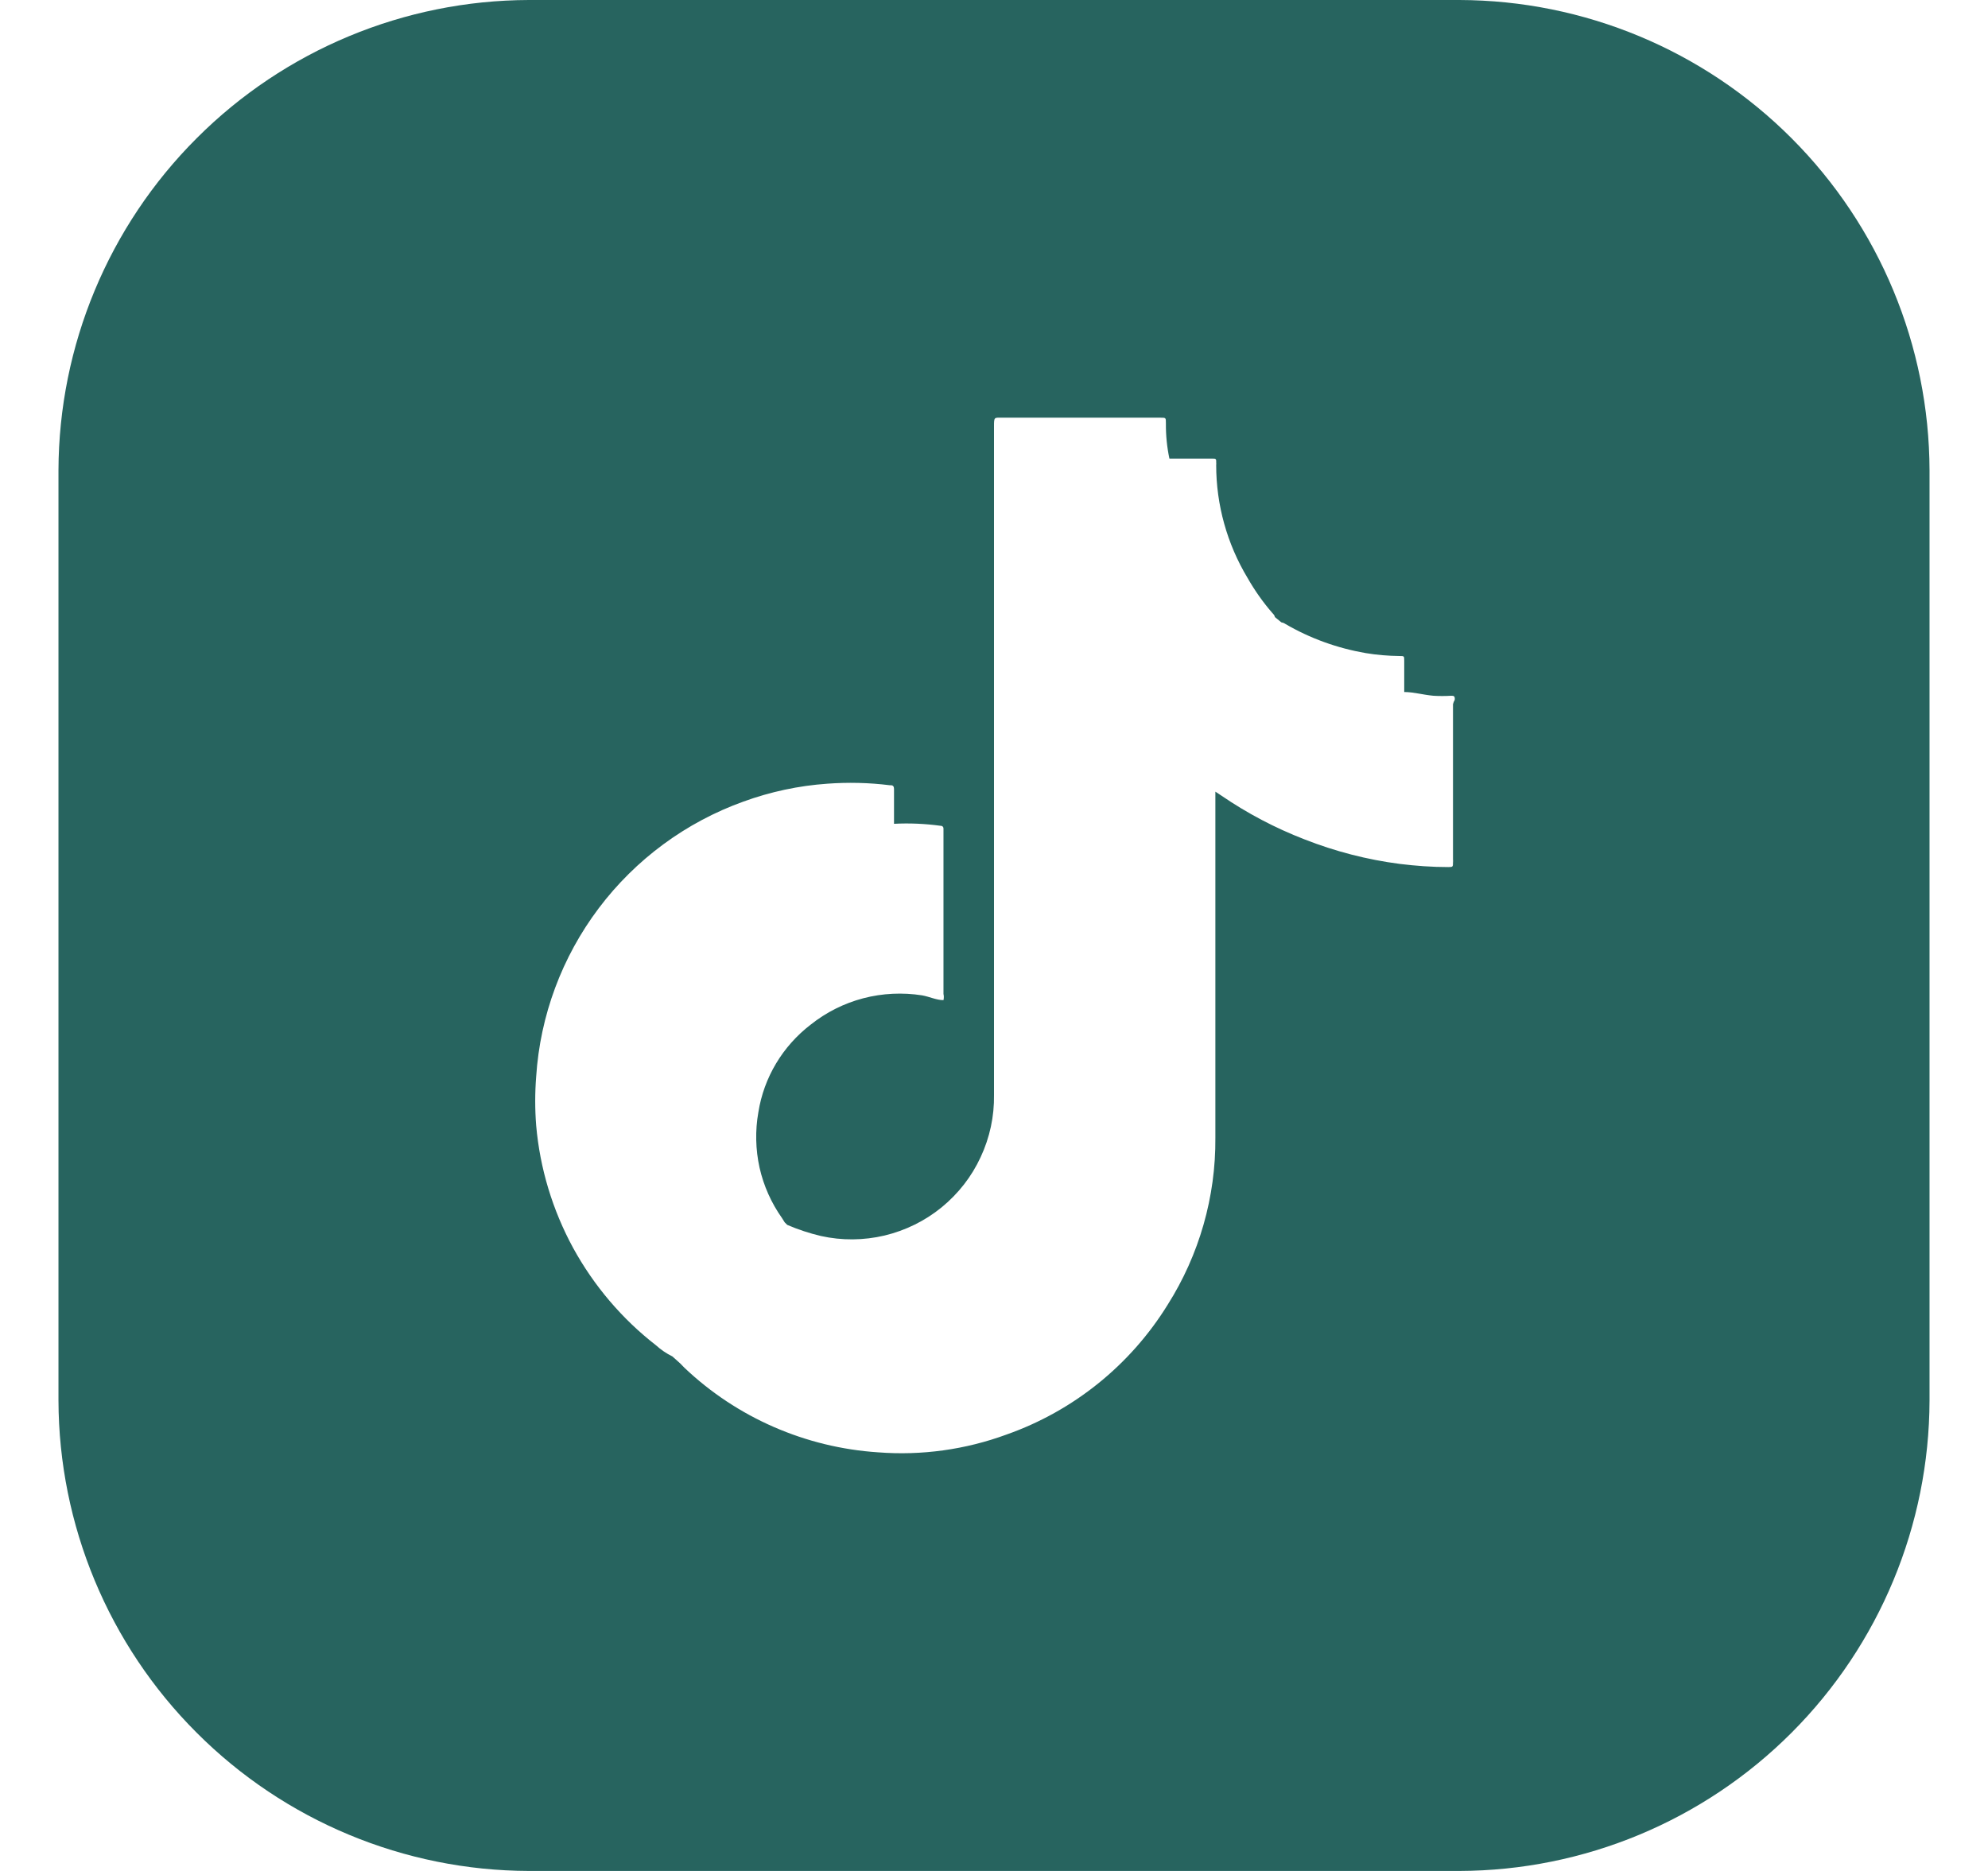 <svg width="17" height="16" viewBox="0 0 17 16" fill="none" xmlns="http://www.w3.org/2000/svg">
<g clip-path="url(#clip0_103_231)">
<path d="M12.48 0H4.522C3.457 0.003 2.435 0.428 1.682 1.182C0.928 1.935 0.503 2.957 0.5 4.022L0.5 11.977C0.503 13.043 0.928 14.065 1.682 14.818C2.435 15.572 3.457 15.997 4.522 16H12.48C13.546 15.997 14.567 15.572 15.32 14.818C16.073 14.064 16.497 13.043 16.5 11.977V4.022C16.497 2.957 16.073 1.936 15.32 1.182C14.567 0.428 13.546 0.003 12.48 0V0ZM12.425 6.022V7.35C12.426 7.358 12.426 7.367 12.425 7.375C12.425 7.412 12.425 7.415 12.385 7.415C12.246 7.415 12.108 7.405 11.97 7.388C11.691 7.352 11.417 7.281 11.155 7.178C10.904 7.081 10.665 6.955 10.443 6.803L10.393 6.77V6.832C10.393 7.798 10.393 8.762 10.393 9.73C10.397 10.235 10.255 10.731 9.985 11.158C9.666 11.674 9.18 12.066 8.607 12.268C8.256 12.397 7.881 12.449 7.508 12.42C6.889 12.379 6.303 12.124 5.853 11.697L5.817 11.66L5.75 11.6C5.699 11.575 5.652 11.543 5.61 11.505C5.319 11.279 5.078 10.995 4.901 10.672C4.725 10.348 4.617 9.992 4.585 9.625C4.574 9.486 4.574 9.346 4.585 9.207C4.619 8.685 4.805 8.185 5.12 7.767C5.435 7.349 5.865 7.032 6.357 6.855C6.588 6.771 6.83 6.719 7.075 6.702C7.252 6.689 7.431 6.693 7.607 6.715C7.63 6.715 7.645 6.715 7.645 6.75C7.645 6.85 7.645 6.947 7.645 7.045C7.778 7.038 7.911 7.044 8.043 7.062C8.062 7.062 8.07 7.075 8.068 7.093V8.5C8.072 8.517 8.072 8.535 8.068 8.553C8.008 8.553 7.947 8.523 7.885 8.512C7.718 8.486 7.546 8.494 7.382 8.537C7.218 8.58 7.065 8.657 6.933 8.762C6.693 8.946 6.532 9.214 6.485 9.512C6.457 9.669 6.461 9.83 6.495 9.985C6.53 10.141 6.596 10.288 6.688 10.418L6.71 10.453L6.732 10.475C6.825 10.515 6.922 10.547 7.02 10.57C7.199 10.61 7.386 10.608 7.564 10.566C7.743 10.523 7.91 10.441 8.052 10.325C8.195 10.208 8.309 10.062 8.386 9.895C8.464 9.728 8.503 9.546 8.5 9.363V3.65C8.5 3.562 8.5 3.572 8.578 3.572H9.925C9.97 3.572 9.97 3.572 9.97 3.62C9.969 3.722 9.979 3.823 10 3.922C10.123 3.922 10.25 3.922 10.373 3.922C10.393 3.922 10.402 3.922 10.4 3.953C10.401 3.961 10.401 3.969 10.4 3.978C10.4 4.317 10.493 4.651 10.668 4.942C10.729 5.049 10.8 5.15 10.88 5.242C10.88 5.242 10.9 5.26 10.902 5.277L10.957 5.322C10.969 5.324 10.98 5.328 10.99 5.335C11.202 5.459 11.435 5.543 11.678 5.585C11.773 5.601 11.87 5.609 11.967 5.61C12.008 5.61 12.008 5.61 12.008 5.65C12.008 5.737 12.008 5.827 12.008 5.918C12.088 5.918 12.168 5.942 12.258 5.95C12.307 5.953 12.357 5.953 12.408 5.95C12.43 5.95 12.443 5.95 12.44 5.985C12.433 5.997 12.428 6.009 12.425 6.022Z" fill="rgba(39, 100, 95, 1)"/>
</g>
<defs>
<clipPath id="clip0_103_231">
<rect width="16" height="16" fill="white" transform="translate(0.5)"/>
</clipPath>
</defs>
</svg>
